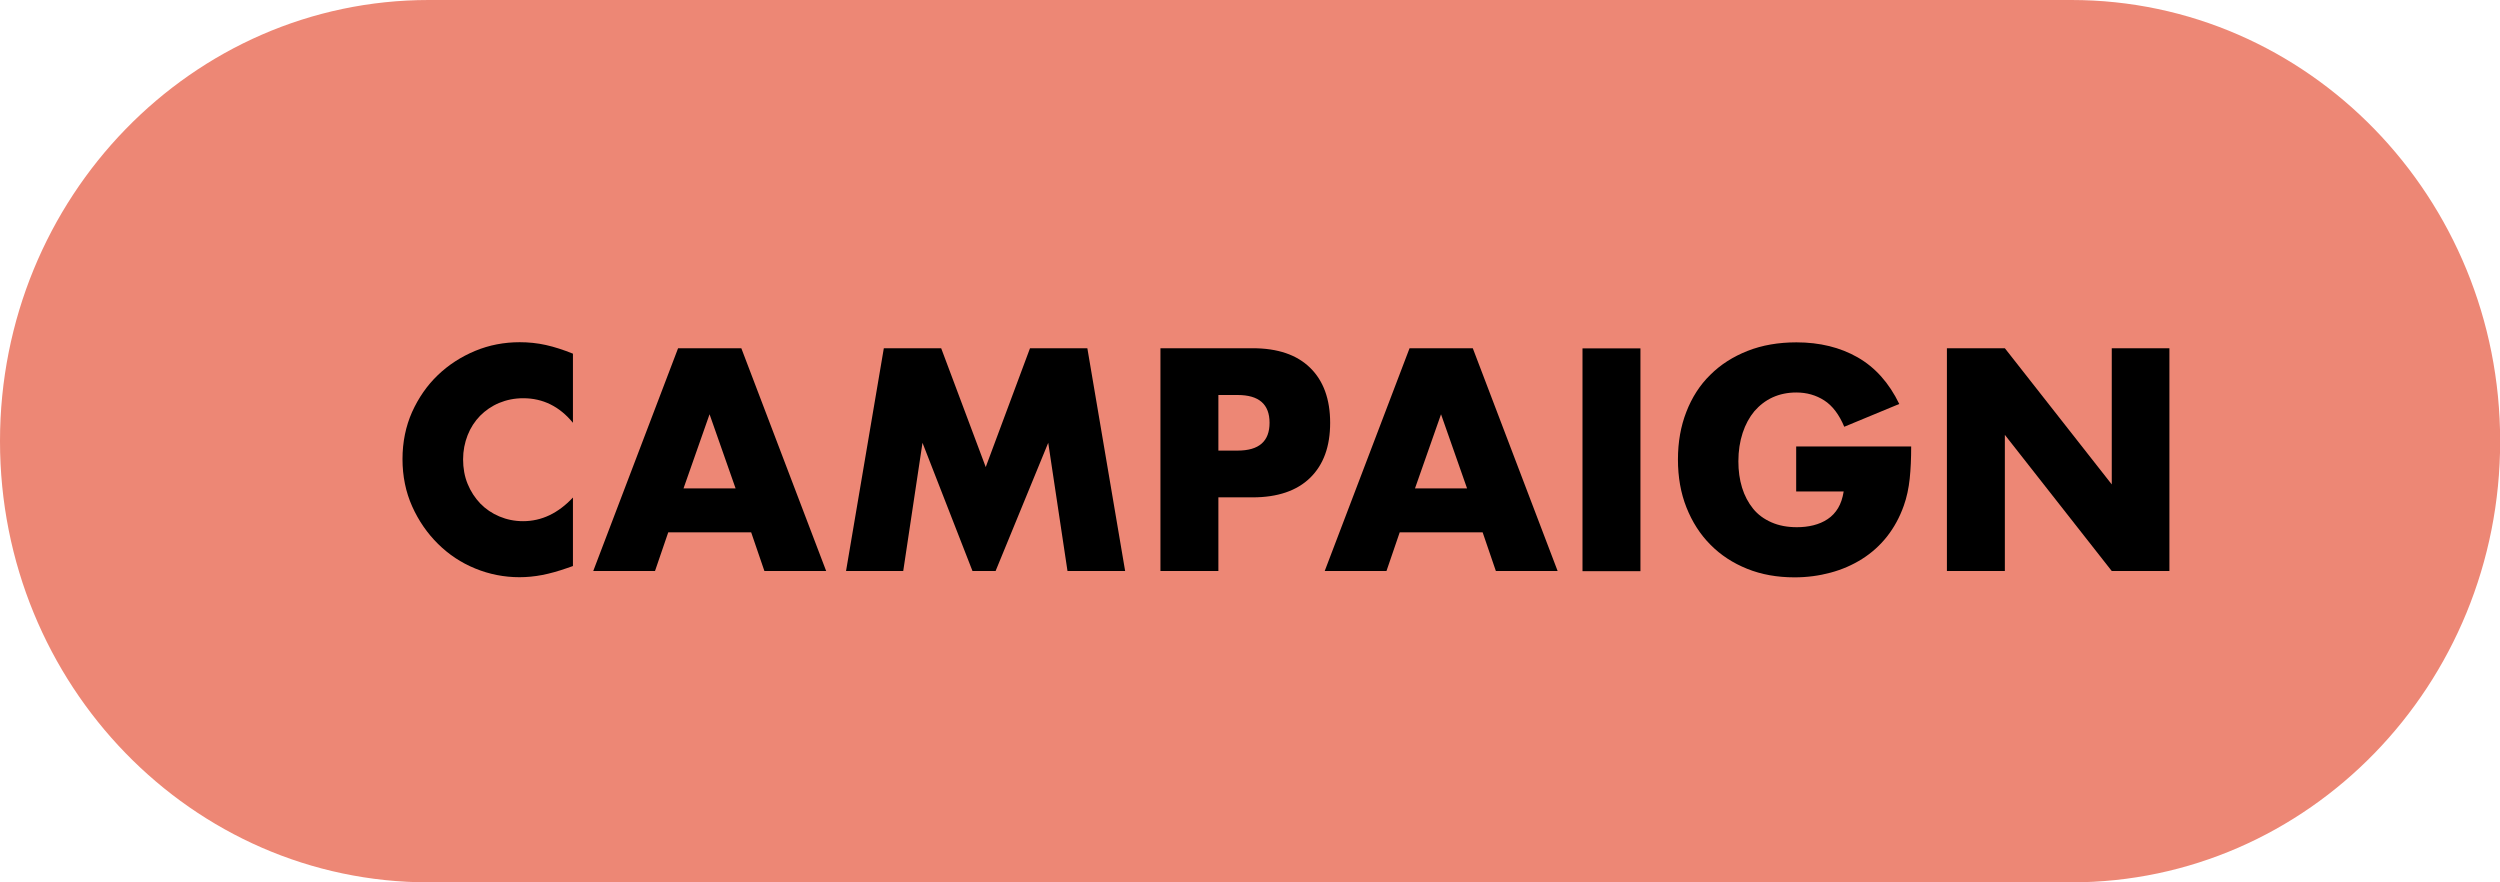 <svg xmlns="http://www.w3.org/2000/svg" id="_&#x30EC;&#x30A4;&#x30E4;&#x30FC;_2" data-name="&#x30EC;&#x30A4;&#x30E4;&#x30FC; 2" viewBox="0 0 170 60"><defs><style>      .cls-1 {        fill: #ed8775;      }    </style></defs><g id="_&#x30DC;&#x30BF;&#x30F3;" data-name="&#x30DC;&#x30BF;&#x30F3;"><g><path class="cls-1" d="M29.16,0h111.69c16.1,0,29.16,13.43,29.16,30h0c0,16.57-13.05,30-29.16,30H29.16C13.05,60,0,46.57,0,30h0C0,13.43,13.05,0,29.16,0Z"></path><g><path d="M38.96,28.75c-.91-1.11-2.04-1.67-3.38-1.67-.59,0-1.13.11-1.64.32-.5.21-.93.51-1.29.87-.36.37-.65.81-.85,1.32s-.31,1.06-.31,1.65.1,1.16.31,1.67c.21.51.5.95.86,1.33.37.38.8.67,1.3.88.5.21,1.03.32,1.61.32,1.26,0,2.39-.54,3.39-1.61v4.66l-.4.14c-.6.21-1.17.37-1.69.47-.52.1-1.04.15-1.55.15-1.04,0-2.05-.2-3-.59-.96-.39-1.8-.95-2.53-1.67-.73-.72-1.32-1.57-1.76-2.55-.44-.98-.66-2.06-.66-3.22s.22-2.23.65-3.2c.44-.97,1.02-1.81,1.75-2.51.73-.7,1.58-1.25,2.54-1.65.96-.4,1.98-.59,3.03-.59.6,0,1.2.06,1.78.19.58.13,1.2.33,1.84.59v4.7Z"></path><path d="M51.06,36.2h-5.62l-.9,2.63h-4.2l5.77-15.15h4.3l5.77,15.15h-4.2l-.9-2.63ZM50.02,33.21l-1.77-5.04-1.77,5.04h3.54Z"></path><path d="M57.53,38.83l2.57-15.15h3.9l3.03,8.08,3.01-8.08h3.9l2.57,15.15h-3.92l-1.31-8.72-3.58,8.72h-1.57l-3.4-8.72-1.31,8.72h-3.92Z"></path><path d="M82.85,38.83h-3.94v-15.15h6.27c1.7,0,3,.44,3.91,1.33.9.88,1.36,2.13,1.36,3.74s-.45,2.85-1.36,3.74c-.9.88-2.21,1.33-3.91,1.33h-2.33v5.02ZM82.85,30.64h1.31c1.45,0,2.17-.63,2.17-1.89s-.72-1.89-2.17-1.89h-1.31v3.78Z"></path><path d="M100.8,36.2h-5.62l-.9,2.63h-4.2l5.77-15.15h4.3l5.77,15.15h-4.2l-.9-2.63ZM99.76,33.21l-1.77-5.04-1.77,5.04h3.54Z"></path><path d="M111.55,23.69v15.15h-3.94v-15.15h3.94Z"></path><path d="M122.14,30.36h7.82c0,.8-.03,1.53-.1,2.19-.07.66-.2,1.27-.4,1.83-.28.79-.66,1.49-1.14,2.1-.48.61-1.05,1.12-1.7,1.53-.65.41-1.36.72-2.14.93-.78.21-1.59.32-2.45.32-1.18,0-2.25-.19-3.22-.58-.97-.39-1.8-.93-2.5-1.64-.7-.7-1.24-1.55-1.63-2.53s-.58-2.07-.58-3.26.19-2.26.57-3.24.92-1.83,1.63-2.52c.7-.7,1.55-1.24,2.54-1.63.99-.39,2.1-.58,3.32-.58,1.58,0,2.97.34,4.16,1.02s2.14,1.74,2.83,3.17l-3.74,1.55c-.35-.83-.8-1.43-1.36-1.79-.56-.36-1.19-.54-1.9-.54-.59,0-1.12.11-1.61.33-.48.22-.89.54-1.24.94-.34.41-.61.9-.8,1.48-.19.58-.29,1.22-.29,1.93,0,.64.08,1.24.25,1.79.17.55.42,1.02.75,1.43s.75.71,1.25.93c.5.22,1.07.33,1.73.33.39,0,.76-.04,1.12-.13s.69-.23.97-.42c.29-.19.53-.45.71-.75s.31-.68.38-1.13h-3.23v-3.05Z"></path><path d="M132.39,38.83v-15.15h3.94l7.27,9.26v-9.26h3.92v15.15h-3.92l-7.27-9.26v9.26h-3.94Z"></path></g></g></g></svg>